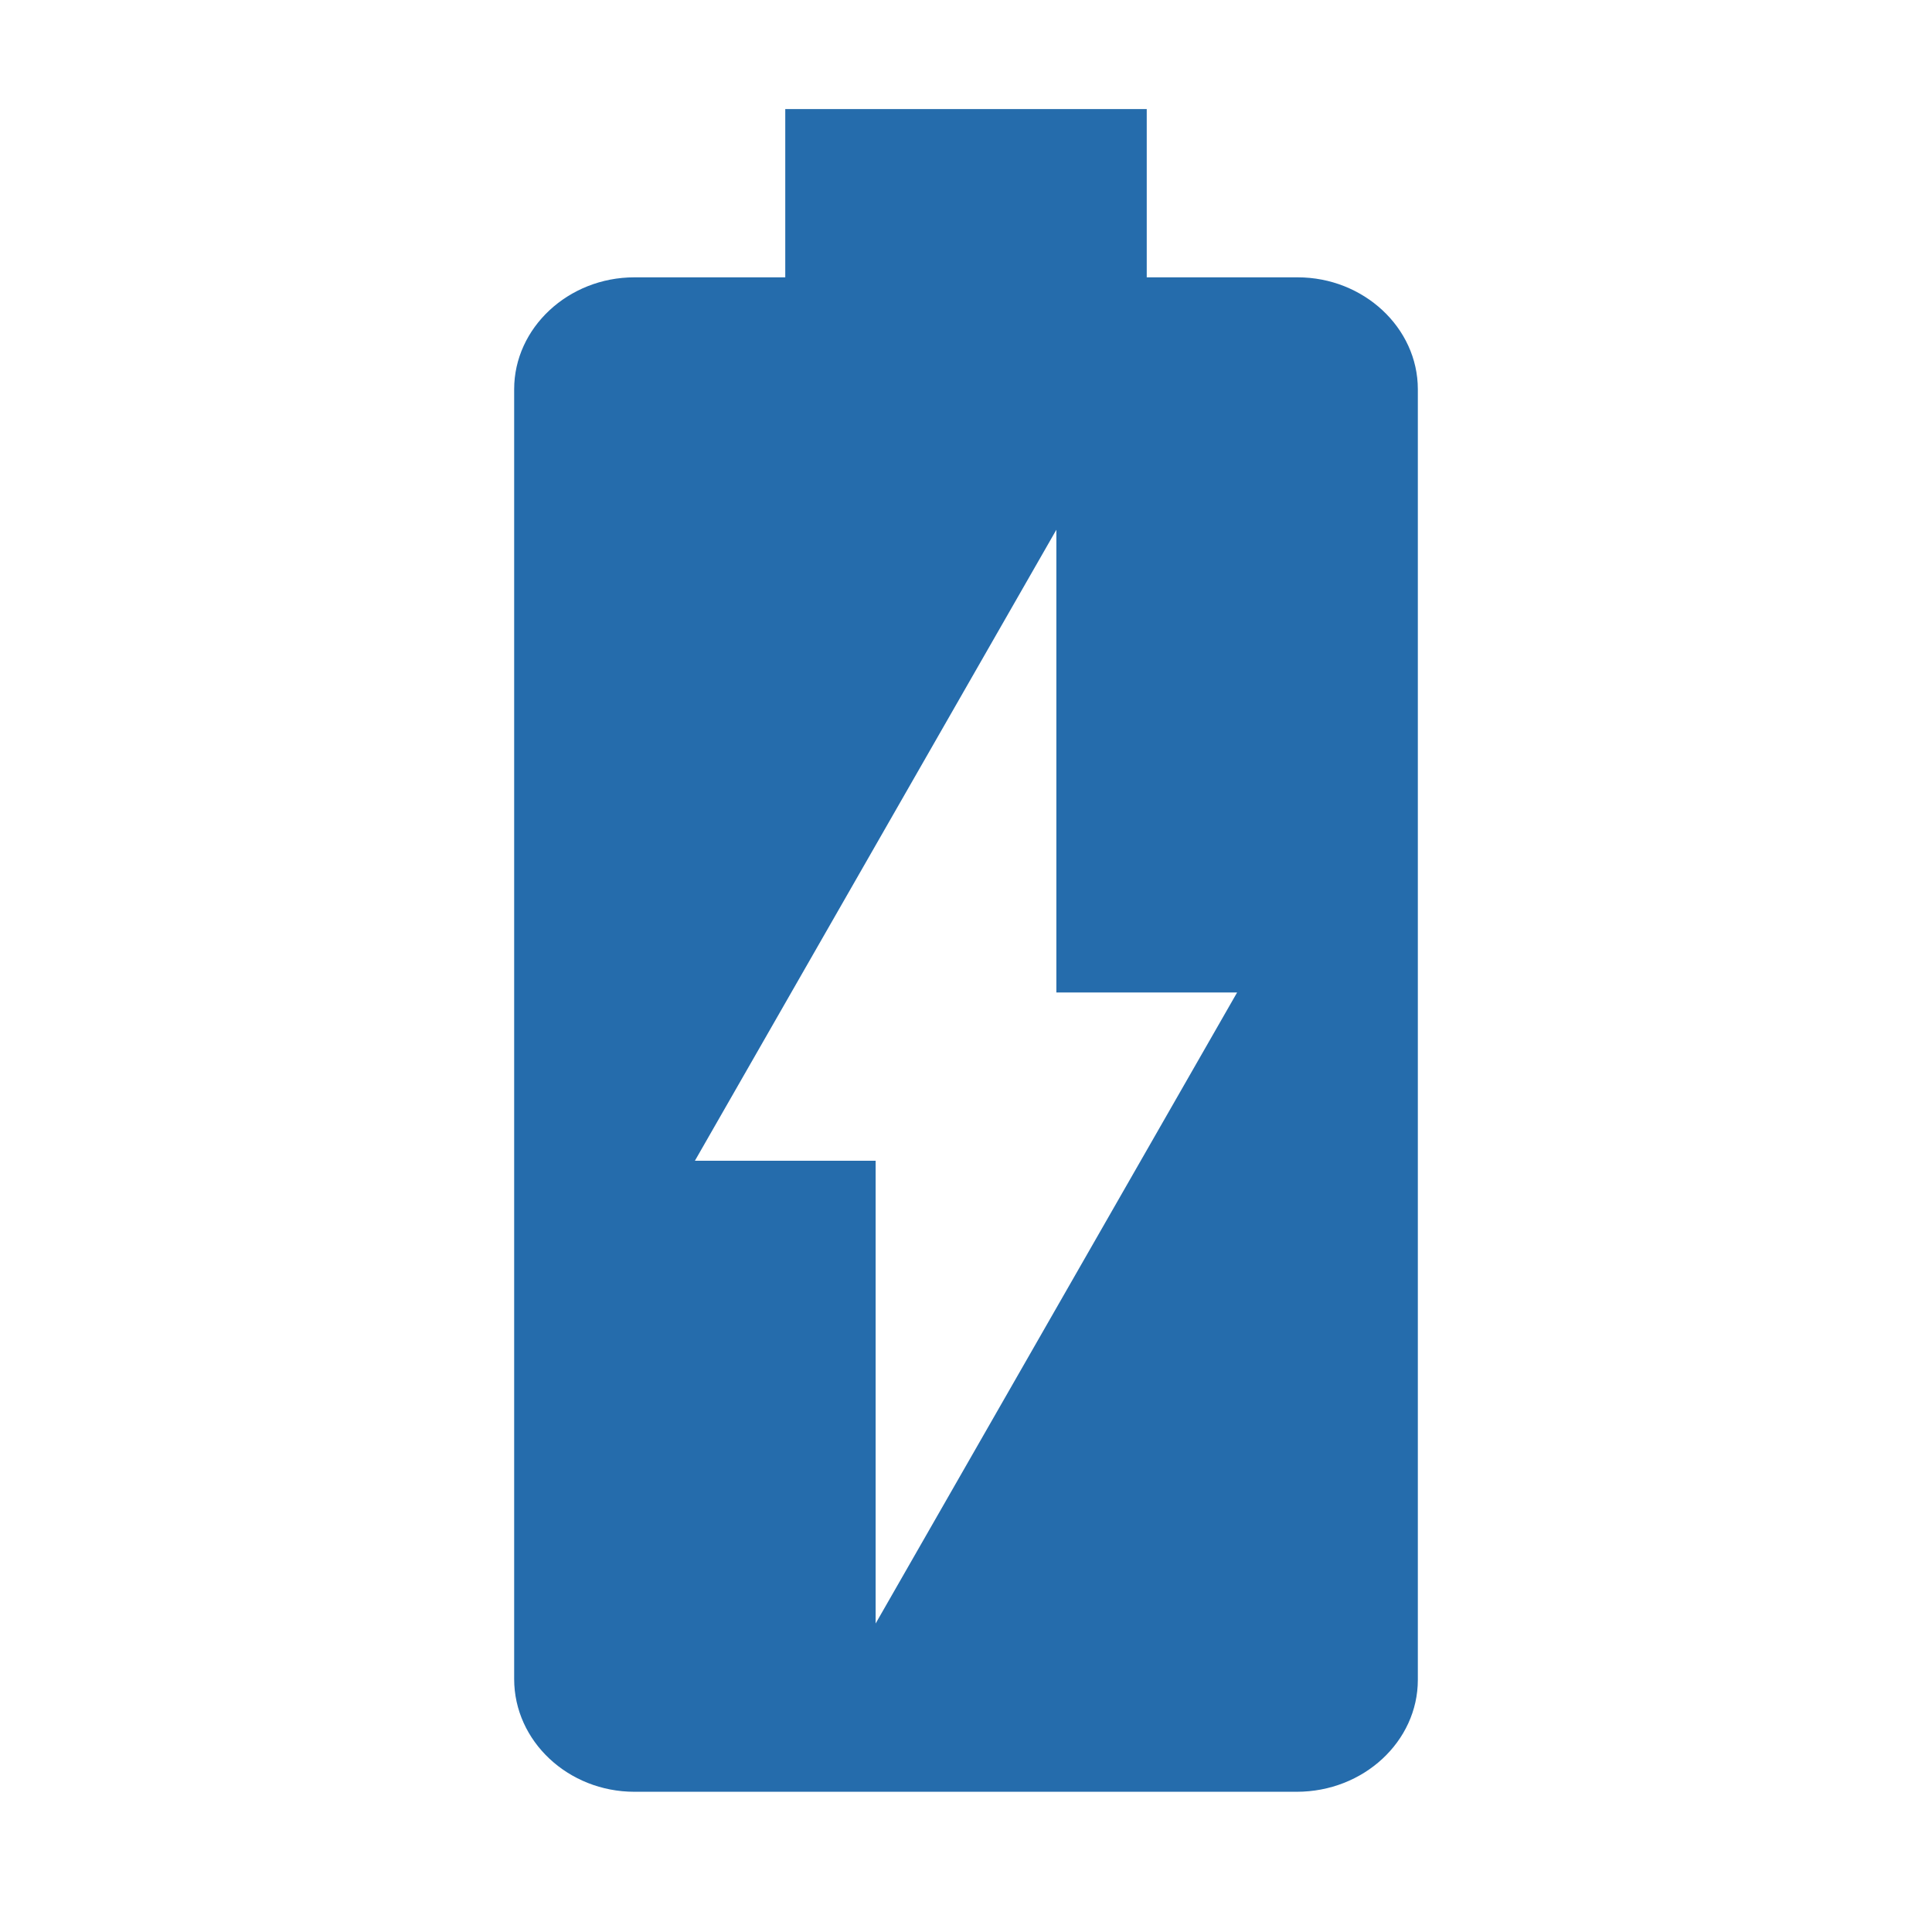 <?xml version="1.0" encoding="UTF-8"?> <svg xmlns="http://www.w3.org/2000/svg" xmlns:xlink="http://www.w3.org/1999/xlink" width="62px" height="62px" viewBox="0 0 62 62" version="1.1"><!-- Generator: Sketch 52.6 (67491) - http://www.bohemiancoding.com/sketch --><title>Artboard Copy 9</title><desc>Created with Sketch.</desc><g id="Artboard-Copy-9" stroke="none" stroke-width="1" fill="none" fill-rule="evenodd"><g id="battery_charging_full-24px-(1)" transform="translate(-2.5, -2)"><polygon id="Path" points="0 0.5 68 0.5 68 64.5 0 64.5"></polygon><path d="M44.143,10.9 L39.3,10.9 L39.3,5.5 L27.7,5.5 L27.7,10.9 L22.857,10.9 C20.74,10.9 19,12.52 19,14.491 L19,55.882 C19,57.88 20.74,59.5 22.857,59.5 L44.114,59.5 C46.26,59.5 48,57.88 48,55.909 L48,14.491 C48,12.52 46.26,10.9 44.143,10.9 Z M30.6,54.1 L30.6,39.25 L24.8,39.25 L36.4,19 L36.4,33.85 L42.2,33.85 L30.6,54.1 Z" id="Shape" fill="#256CAC" fill-rule="nonzero"></path></g></g></svg> 